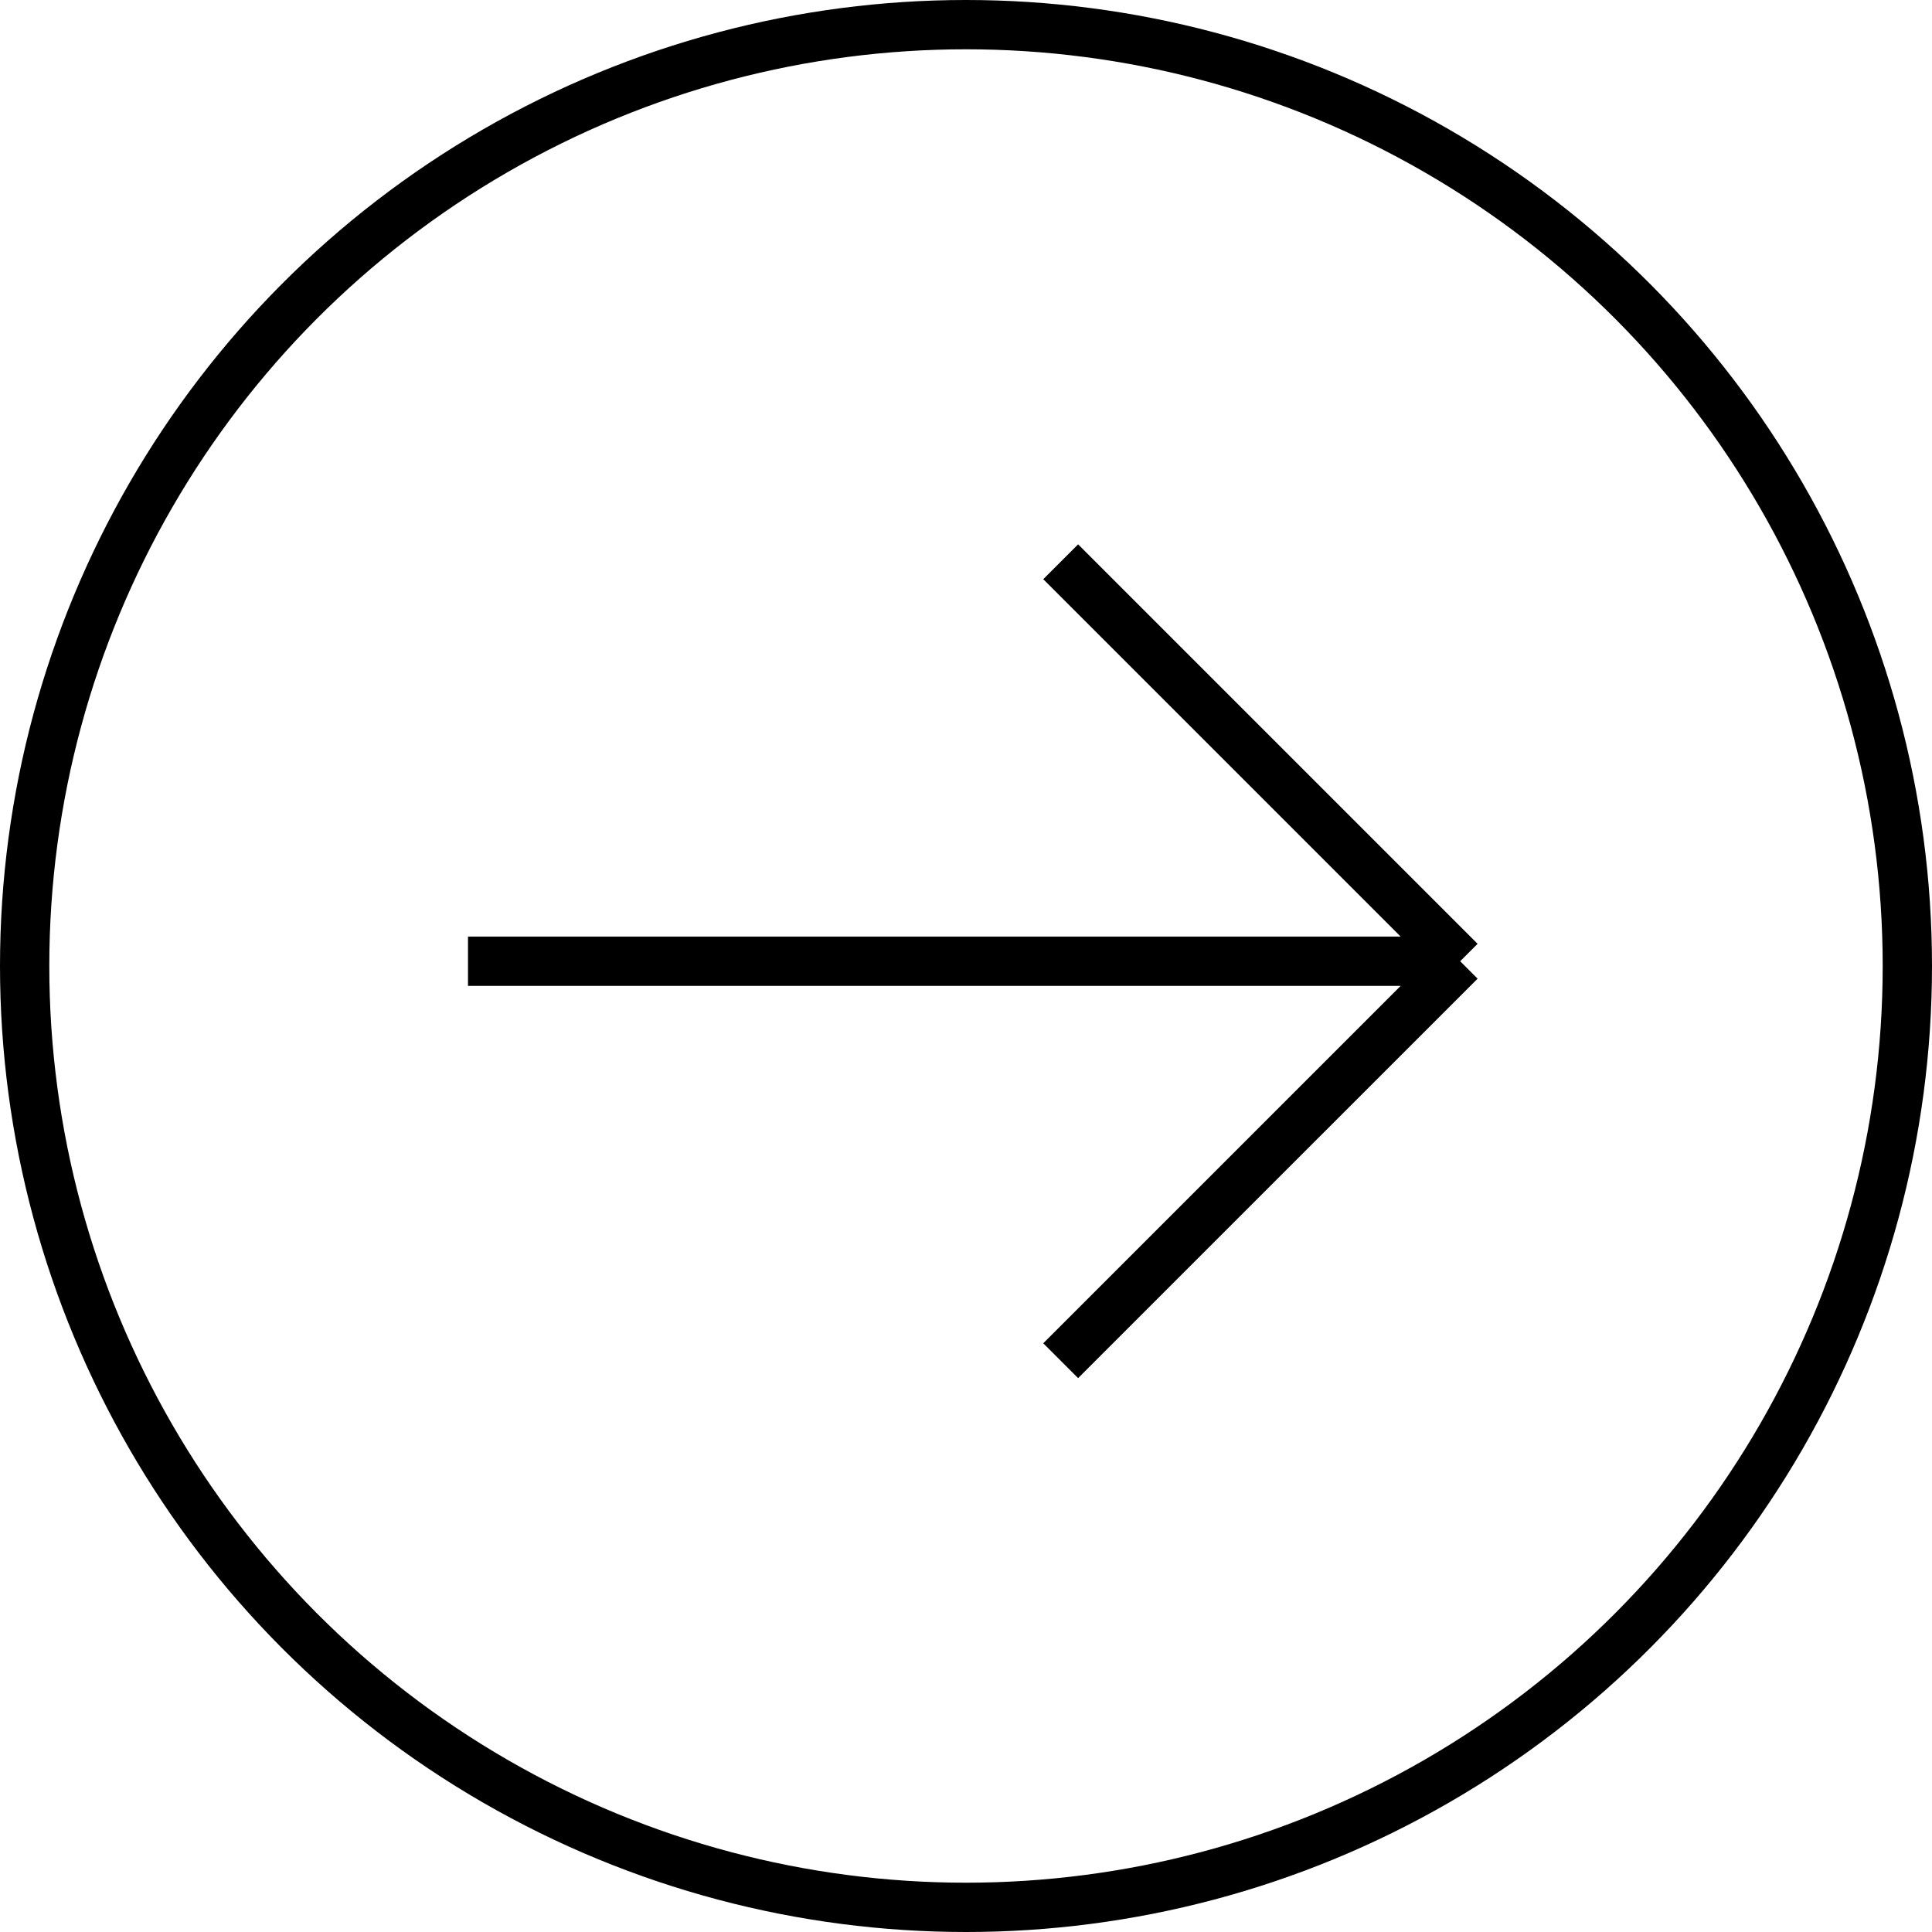 <?xml version="1.0" encoding="UTF-8"?> <svg xmlns="http://www.w3.org/2000/svg" width="87" height="87" viewBox="0 0 87 87" fill="none"><circle cx="43.5" cy="43.5" r="42.39" stroke="black" stroke-width="2.22"></circle><path d="M21.074 43.286H65.753M65.753 43.286L47.764 25.297M65.753 43.286L47.764 61.274" stroke="black" stroke-width="2.22"></path></svg> 